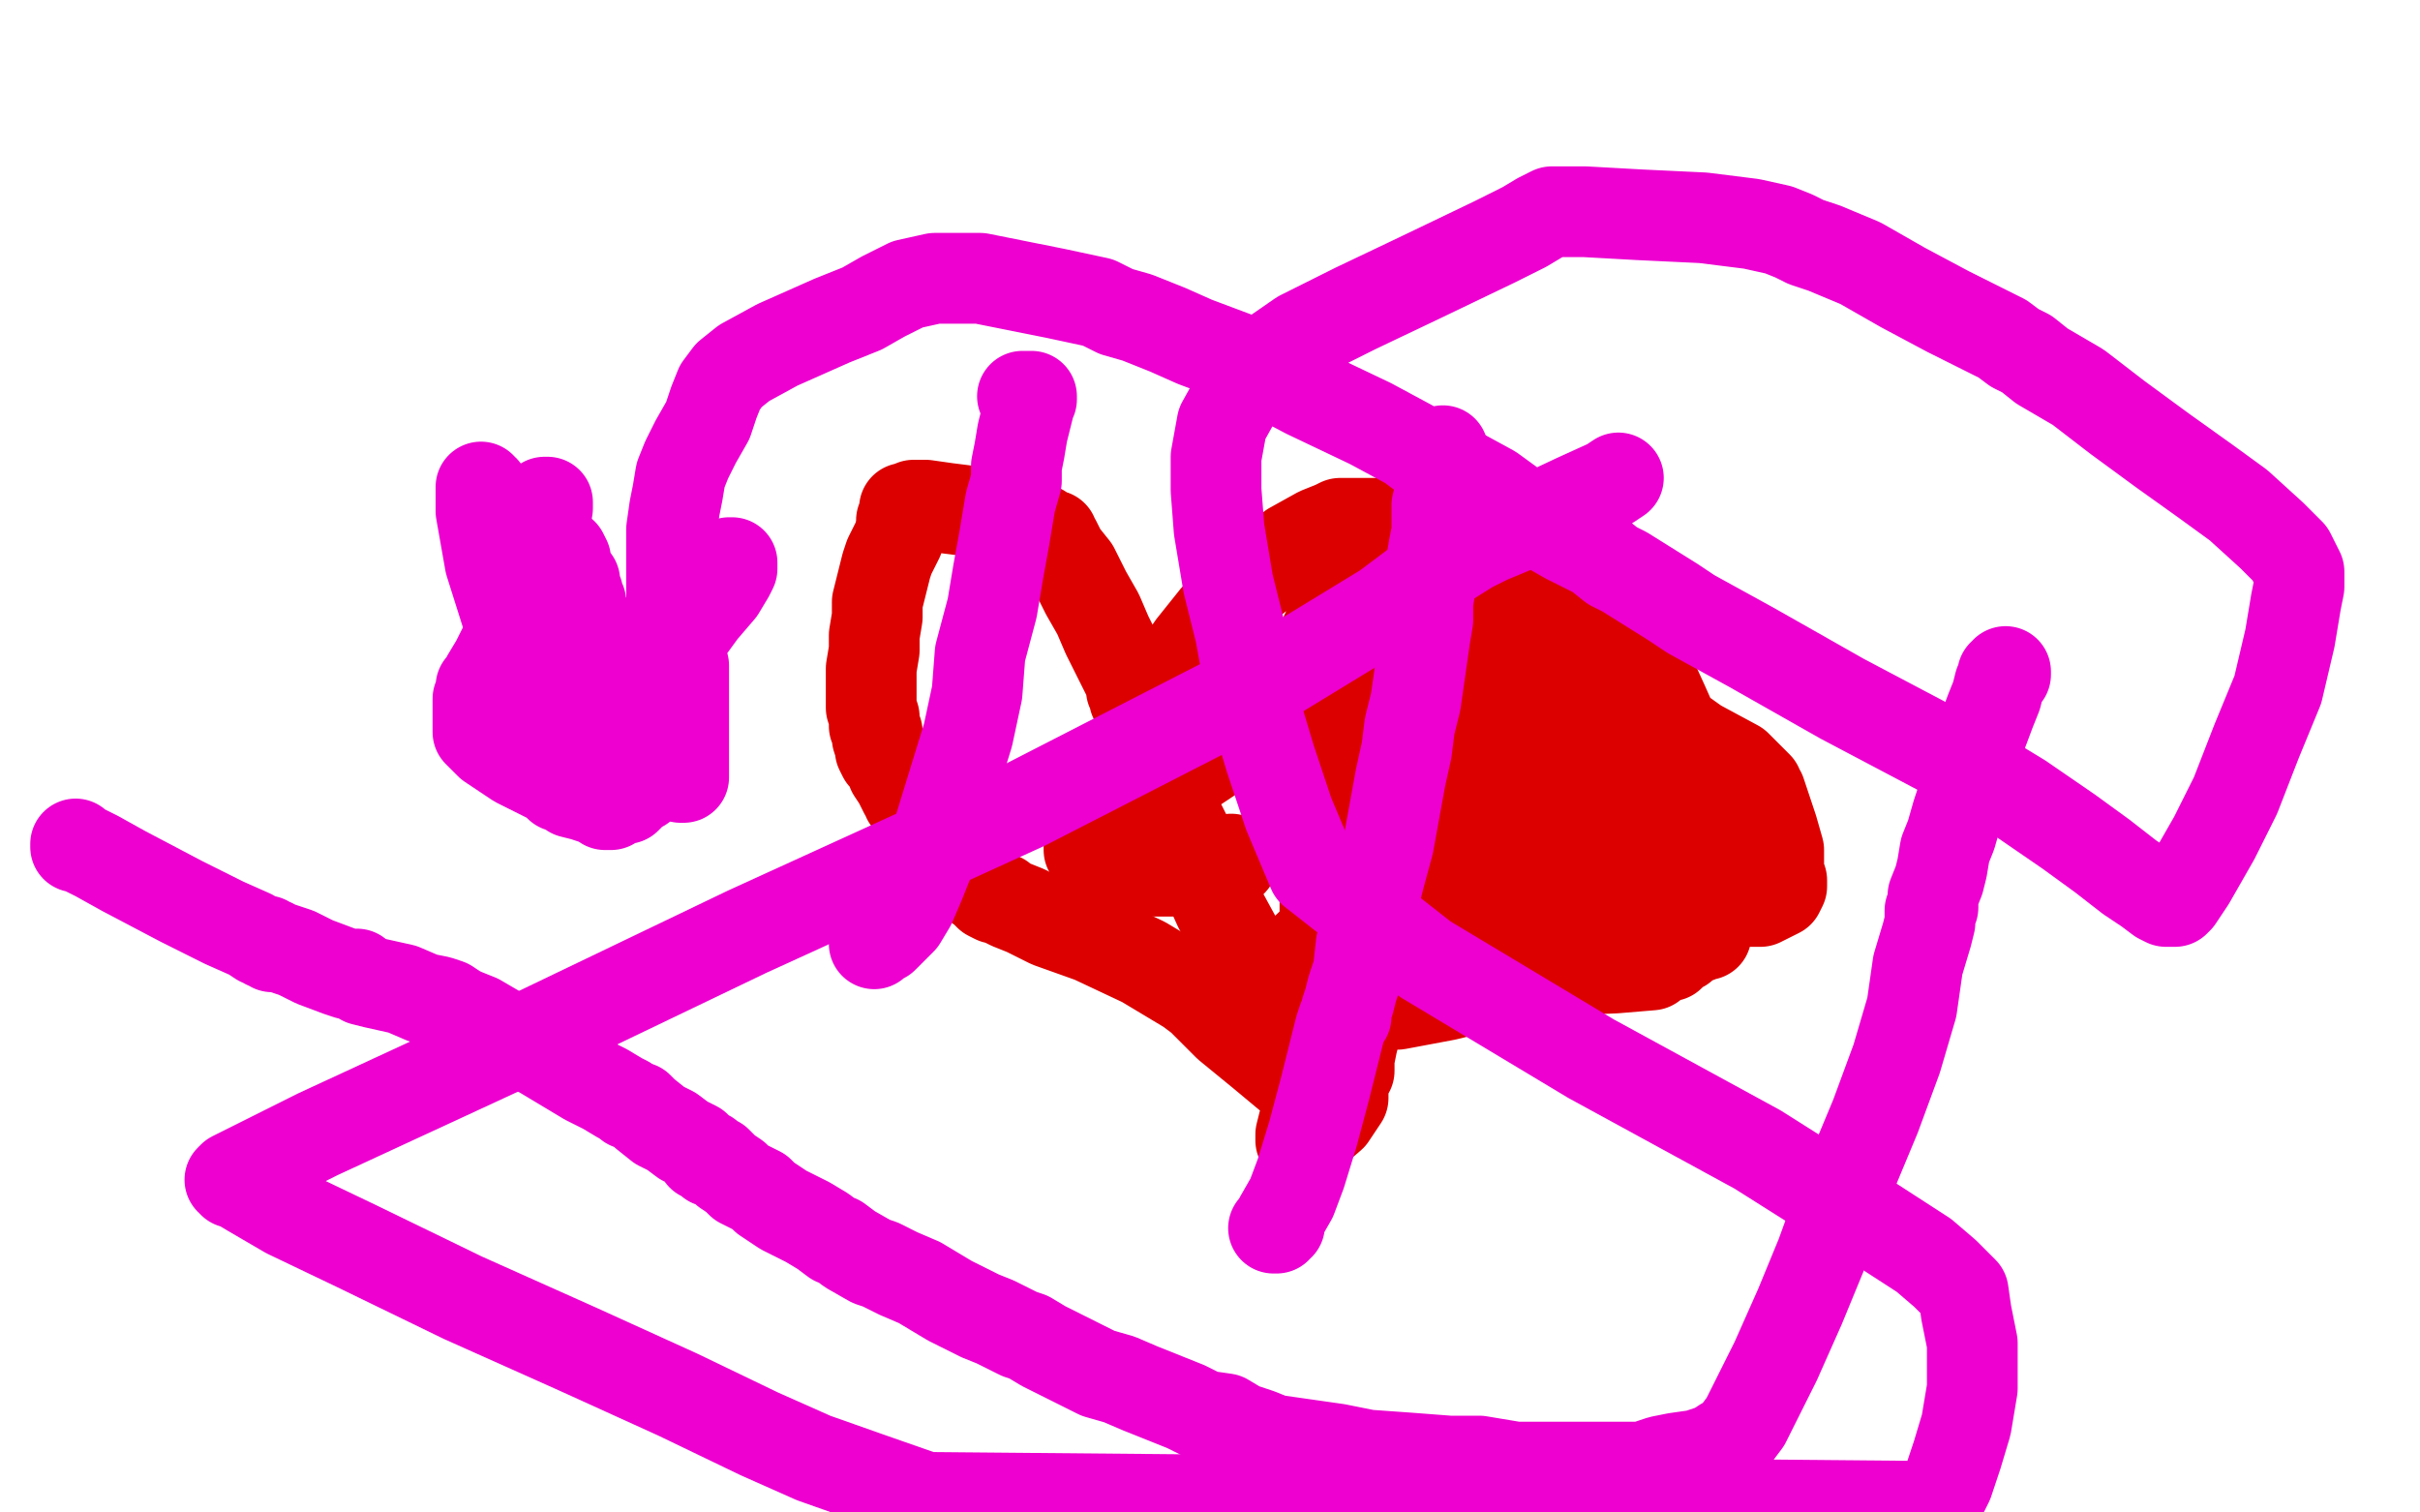 <?xml version="1.0" standalone="no"?>
<!DOCTYPE svg PUBLIC "-//W3C//DTD SVG 1.1//EN"
"http://www.w3.org/Graphics/SVG/1.1/DTD/svg11.dtd">

<svg width="800" height="500" version="1.1" xmlns="http://www.w3.org/2000/svg" xmlns:xlink="http://www.w3.org/1999/xlink" style="stroke-antialiasing: false"><desc>This SVG has been created on https://colorillo.com/</desc><rect x='0' y='0' width='800' height='500' style='fill: rgb(255,255,255); stroke-width:0' /><polyline points="442,366 441,366 441,366 440,366 440,366 437,364 437,364 429,358 429,358 417,348 417,348 406,339 406,339 397,330 397,330 393,327 378,318 361,310 347,305 339,301 334,299 332,298 331,297 330,297 329,297 327,296 325,294 322,292 321,290 319,289 314,283 311,278 307,272 304,268 302,265 301,264 300,264 300,263 300,262 299,262 297,258 295,255 294,252 292,250 291,248 291,247 290,244 290,242 289,240 289,237 288,234 288,229 288,221 289,215 289,210 290,204 290,199 291,195 292,191 293,187 294,184 295,182 297,178 298,174 298,172 299,170 299,169 299,168 300,168 301,168 302,167 304,167 306,167 313,168 321,169 323,169 325,169 326,169 327,169 328,169 332,171 338,173 341,175 342,175 343,175 344,175 344,176 345,176 347,177 348,177 348,178 349,179 351,183 355,188 359,196 363,203 366,210 368,214 370,218 371,220 372,222 373,224 374,226 374,228 375,230 375,231 376,233 377,235 378,237 378,238 379,239 379,238 381,236 386,227 394,214 402,204 406,200 409,196 410,195 411,194 412,193 415,191 420,187 427,181 436,176 441,174 443,173 444,173 445,173 446,173 447,173 453,173 460,173 468,173 478,173 486,173 493,174 498,174 500,175 502,176 503,176 504,176 504,177 505,178 507,180 513,185 520,192 527,199 535,209 545,222 550,233 554,242 557,249 560,259 562,269 564,276 564,284 565,290 565,295 565,300 565,304 565,306 564,308 564,309 563,309 562,309 561,309 561,310 558,311 556,313 554,314 552,316 550,316 549,317 548,317 547,318 546,319 534,320 511,321 478,329 462,332 459,332 458,332 457,332 456,332 455,333 454,334 453,334 452,335 451,336 450,336 448,339 448,341 447,345 446,350 446,354 444,357 444,363 440,369 433,375 432,376 431,376 431,377 430,377 430,376 430,375 431,371 434,365 436,359 437,353 438,348 438,343 438,338 438,335 438,331 438,328 438,324 438,319 438,314 438,307 438,299 438,286 438,276 438,268 438,264 438,261 438,259 437,257 437,256 437,255 437,252 437,249 438,245 439,242 440,239 441,235 441,231 441,227 442,223 438,221 436,221 436,220 436,219 436,218 437,216 438,210 440,206 441,204 442,203 442,202 443,201 444,201 446,201 449,202 449,203 450,203 452,204 453,204 454,205 455,205 458,207 459,207 460,208 461,208 461,209 461,210 461,211 463,216 463,222 464,226 465,232 465,237 465,244 465,250 465,255 465,261 465,267 465,277 465,288 465,298 467,306 468,310 468,312 468,313 468,314 468,315 468,316 468,317 469,316 470,314 474,309 477,301 480,294 482,288 483,286 483,284 483,283 483,282 485,277 485,271 485,264 485,257 485,252 486,245 489,238 491,232 492,226 492,223 492,222 493,222 493,221 493,220 493,218 493,215 492,213 490,210 489,209 487,206 486,203 484,200 483,197 481,195 481,194 481,193 481,192 480,192 479,192 478,192 477,192 477,193 476,193 475,193 474,194 473,194 473,195 474,195 475,195 475,196 476,196 476,197 477,197 477,198 479,198 480,198 480,199 481,199 481,200 481,201 482,201 482,202 483,204 484,206 484,207 484,208 484,209 484,211 485,213 487,216 487,218 487,221 488,224 488,226 489,229 490,232 491,235 492,237 492,238 493,239 493,240 494,241 495,241 496,243 499,246 501,249 503,253 504,255 505,257 506,258 506,259 506,263 505,268 504,272 504,273 504,274 503,275 503,278 503,281 503,286 503,288 503,290 503,291 503,292 503,293 502,295 502,297 501,300 501,301 501,303 501,304 502,304 503,303 505,302 506,302 508,301 509,301 510,301 512,301 512,300 514,300 516,300 520,300 528,300 530,301 532,301 533,301 533,300 533,298 533,293 531,287 530,282 529,280 529,279 528,279 528,278 527,277 527,276 526,273 525,270 523,267 522,265 521,262 521,259 519,257 519,255 518,253 517,251 517,249 515,246 514,243 513,239 512,236 511,233 510,230 508,226 506,222 503,217 499,214 495,211 492,207 489,202 487,198 484,195 483,194 482,193 481,193 480,193 478,194 477,195 475,196 474,196 474,197 473,197 472,197 471,197 470,197 468,197 467,197 465,197 464,197 463,197 462,197 461,197 460,197 458,197 457,197 458,197 465,197 474,199 482,201 487,201 491,203 493,204 495,205 500,207 514,215 532,226 547,236 561,246 574,253 577,256 579,258 580,259 581,260 581,261 582,262 583,265 584,268 586,274 588,281 588,285 588,288 589,291 589,293 588,295 586,296 584,297 582,298 581,298 580,298 579,298 577,298 576,297 566,293 545,283 528,276 518,270 513,266 509,263 509,262 507,260 507,259 506,258 506,257 506,256 506,251 507,246 508,242 509,240 510,239 514,238 521,241 531,247 533,248 536,250 542,254 547,258 549,259 550,261 551,262 552,263 552,264 552,265" style="fill: none; stroke: #dc0000; stroke-width: 30; stroke-linejoin: round; stroke-linecap: round; stroke-antialiasing: false; stroke-antialias: 0; opacity: 1.0"/>
<polyline points="384,259 384,260 384,260 386,264 386,264 393,278 393,278 398,289 398,289 403,300 403,300 409,311 409,311 412,319 412,319 414,323 415,325 416,325 417,325 418,324 425,320 440,306 450,293 457,282 459,270 460,264 460,262 460,260 459,259 458,259 454,256 451,255 448,253 443,251 435,247 427,245 424,243 422,243 420,242 418,242 414,243 409,245 407,247 402,249 396,253 384,261 371,269 367,273 364,275 362,277 361,278 361,280 360,280 360,281 361,281 364,282 370,285 376,287 380,288 384,288 391,288 398,288 402,286 403,286 404,286 405,285 406,285 407,285 407,284" style="fill: none; stroke: #dc0000; stroke-width: 30; stroke-linejoin: round; stroke-linecap: round; stroke-antialiasing: false; stroke-antialias: 0; opacity: 1.0"/>
<circle cx="407.5" cy="284.5" r="15" style="fill: #dc0000; stroke-antialiasing: false; stroke-antialias: 0; opacity: 1.0"/>
<polyline points="25,279 25,280 25,280 26,280 26,280 32,283 32,283 41,288 41,288 60,298 60,298 74,305 74,305 83,309 83,309 86,311 86,311 87,311 88,311 88,312 89,312 90,312 90,313 91,313 92,313 95,314 98,315 104,318 112,321 115,322 118,322 119,323 120,324 124,325 133,327 140,330 145,331 148,332 151,334 153,335 158,337 170,344 175,346 179,348 184,351 189,354 194,357 200,360 205,363 207,364 208,365 211,366 213,368 218,372 222,374 226,377 228,378 230,379 231,380 232,382 234,382 235,383 235,384 237,384 240,387 243,389 245,391 247,392 251,394 253,396 259,400 267,404 272,407 276,410 277,410 281,413 288,417 291,418 297,421 304,424 309,427 314,430 318,432 324,435 329,437 335,440 337,441 340,442 345,445 351,448 357,451 363,454 370,456 377,459 382,461 387,463 392,465 398,468 405,469 410,472 413,473 416,474 421,476 428,477 442,479 452,481 466,482 479,483 489,483 501,485 514,485 523,485 530,485 537,485 543,485 549,483 554,482 561,481 567,479 570,477 572,477 572,476 573,475 574,474 577,470 581,462 587,450 595,432 602,415 610,393 620,369 627,350 632,333 634,319 637,309 638,305 638,301 639,300 639,297 639,296 641,291 642,287 643,281 645,276 647,269 650,260 653,251 655,243 658,235 660,230 661,226 662,224 662,223 663,223 663,222" style="fill: none; stroke: #ed00d0; stroke-width: 30; stroke-linejoin: round; stroke-linecap: round; stroke-antialiasing: false; stroke-antialias: 0; opacity: 1.0"/>
<polyline points="421,406 422,406 422,406 422,405 422,405 423,405 423,403 427,396 430,388 434,375 438,360 440,352 442,344 443,340 444,337 445,336 445,334 446,331 447,327 449,321 450,312 453,302 456,290 459,279 461,268 463,257 465,248 466,240 468,232 469,225 470,218 471,211 472,205 472,199 473,193 473,187 474,181 475,176 475,170 475,167 476,163 476,161 477,160 477,159 477,157 477,156 477,154 477,152 477,151 477,150 477,149" style="fill: none; stroke: #ed00d0; stroke-width: 30; stroke-linejoin: round; stroke-linecap: round; stroke-antialiasing: false; stroke-antialias: 0; opacity: 1.0"/>
<polyline points="289,312 289,311 289,311 290,311 290,311 292,310 292,310 293,309 293,309 296,306 296,306 298,304 298,304 301,299 301,299 304,292 308,282 312,269 316,256 320,243 323,229 324,216 328,201 330,189 332,178 334,166 336,159 336,154 337,149 338,143 339,139 340,135 340,134 340,132 341,132 341,131 339,131 338,131" style="fill: none; stroke: #ed00d0; stroke-width: 30; stroke-linejoin: round; stroke-linecap: round; stroke-antialiasing: false; stroke-antialias: 0; opacity: 1.0"/>
<polyline points="225,257 226,257 226,257 226,256 226,255 226,254 226,253 226,252 226,248 226,245 226,242 226,240 226,238 226,237 226,236 226,235 226,234 226,233 226,230 226,227 226,223 226,220 225,218 225,216 225,214 224,211 224,210 224,209 224,208 224,207 227,203 229,200 232,196 232,195 233,194 234,193 235,192 235,191 236,190 237,190 237,189 238,189 239,188 240,187 241,187 241,186 242,186 242,187 242,187 242,188 242,188 241,190 241,190 238,195 238,195 232,202 232,202 224,213 224,213 217,224 217,224 213,230 211,233 209,235 208,237 207,238 207,239 206,239 205,239 205,240 205,241 204,242 202,243 200,245 199,246 199,247 198,248 198,249 197,249 196,249 197,249 199,250 201,251 202,252 203,252 204,252 205,253 207,254 208,254 209,254 211,254 212,254 215,254 216,254 219,253 220,253 221,253 221,252 222,252 223,252" style="fill: none; stroke: #ed00d0; stroke-width: 30; stroke-linejoin: round; stroke-linecap: round; stroke-antialiasing: false; stroke-antialias: 0; opacity: 1.0"/>
<polyline points="195,246 194,246 194,245 193,245 193,244 192,244 191,243 190,243 190,242 189,242 188,242 187,240 185,239 184,239 183,238 183,237 182,236 181,236 180,235 179,235 179,234 178,233 177,233 177,232 177,231 176,231 176,230 176,229 175,228 174,224 173,220 173,211 169,196 163,181 161,172 160,166 160,163 160,162 159,162 159,161 159,163 159,169 162,186 168,205 173,223 175,230 176,231 176,232 177,232 178,232 179,232 180,233 181,233 184,234 189,234 195,233 199,230 201,229 203,229 208,226 211,224 213,224 214,223 214,222 215,222 214,222 211,220 210,220 209,220 208,219 208,218 207,218 206,217 205,217 203,216 201,215 200,214 200,213 199,213 199,212 198,212 197,211 196,209 195,207 194,205 193,204 193,203 192,202 192,201 192,199 191,198 191,197 191,196 190,195 190,192 189,191 188,189 187,187 187,185 186,183" style="fill: none; stroke: #ed00d0; stroke-width: 30; stroke-linejoin: round; stroke-linecap: round; stroke-antialiasing: false; stroke-antialias: 0; opacity: 1.0"/>
<polyline points="180,166 181,166 181,166 181,167 181,168 180,174 178,182 174,196 169,209 164,219 161,224 160,227 159,227 159,228 159,229 159,230 158,231 158,232 158,234 158,237 158,240 158,242 162,246 171,252 179,256 185,259 186,260 185,260 187,260 189,262 193,263 199,265 200,266 201,266 202,266 203,265 205,264 207,264 209,262 210,261 212,260 213,259 214,258 216,256 218,251 220,244 221,234 222,224 222,214 222,202 222,193 222,183 222,175 223,168 224,163 225,157 227,152 230,146 234,139 236,133 238,128 241,124 246,120 257,114 275,106 285,102 292,98 300,94 309,92 324,92 349,97 363,100 369,103 376,105 386,109 395,113 411,119 432,130 453,140 466,147 470,150 475,152 482,156 493,162 504,170 518,178 528,183 533,187 537,189 545,194 553,199 559,203 579,214 609,231 645,250 668,264 684,275 695,283 704,290 710,294 714,297 716,298 717,298 718,298 719,298 720,297 724,291 732,277 739,263 746,245 753,228 757,211 759,199 760,194 760,189 757,183 751,177 740,167 729,159 715,149 700,138 687,128 675,121 670,117 668,116 666,115 662,112 656,109 644,103 629,95 615,87 603,82 597,80 593,78 588,76 579,74 563,72 542,71 524,70 513,70 509,72 504,75 494,80 469,92 448,102 430,111 417,120 409,131 404,140 402,151 402,162 403,175 406,193 410,209 414,231 420,251 426,269 434,288 471,317 526,350 581,380 619,404 636,415 643,421 649,427 650,434 652,444 652,459 650,471 647,481 644,490 640,498 306,495 286,488 269,482 251,474 224,461 191,446 153,429 118,412 95,401 83,394 78,391 77,391 77,390 76,390 77,389 105,375 172,344 247,308 339,266 417,226 458,201 478,186 486,181 492,178 504,173 521,165 532,160 535,158" style="fill: none; stroke: #ed00d0; stroke-width: 30; stroke-linejoin: round; stroke-linecap: round; stroke-antialiasing: false; stroke-antialias: 0; opacity: 1.0"/>
</svg>
